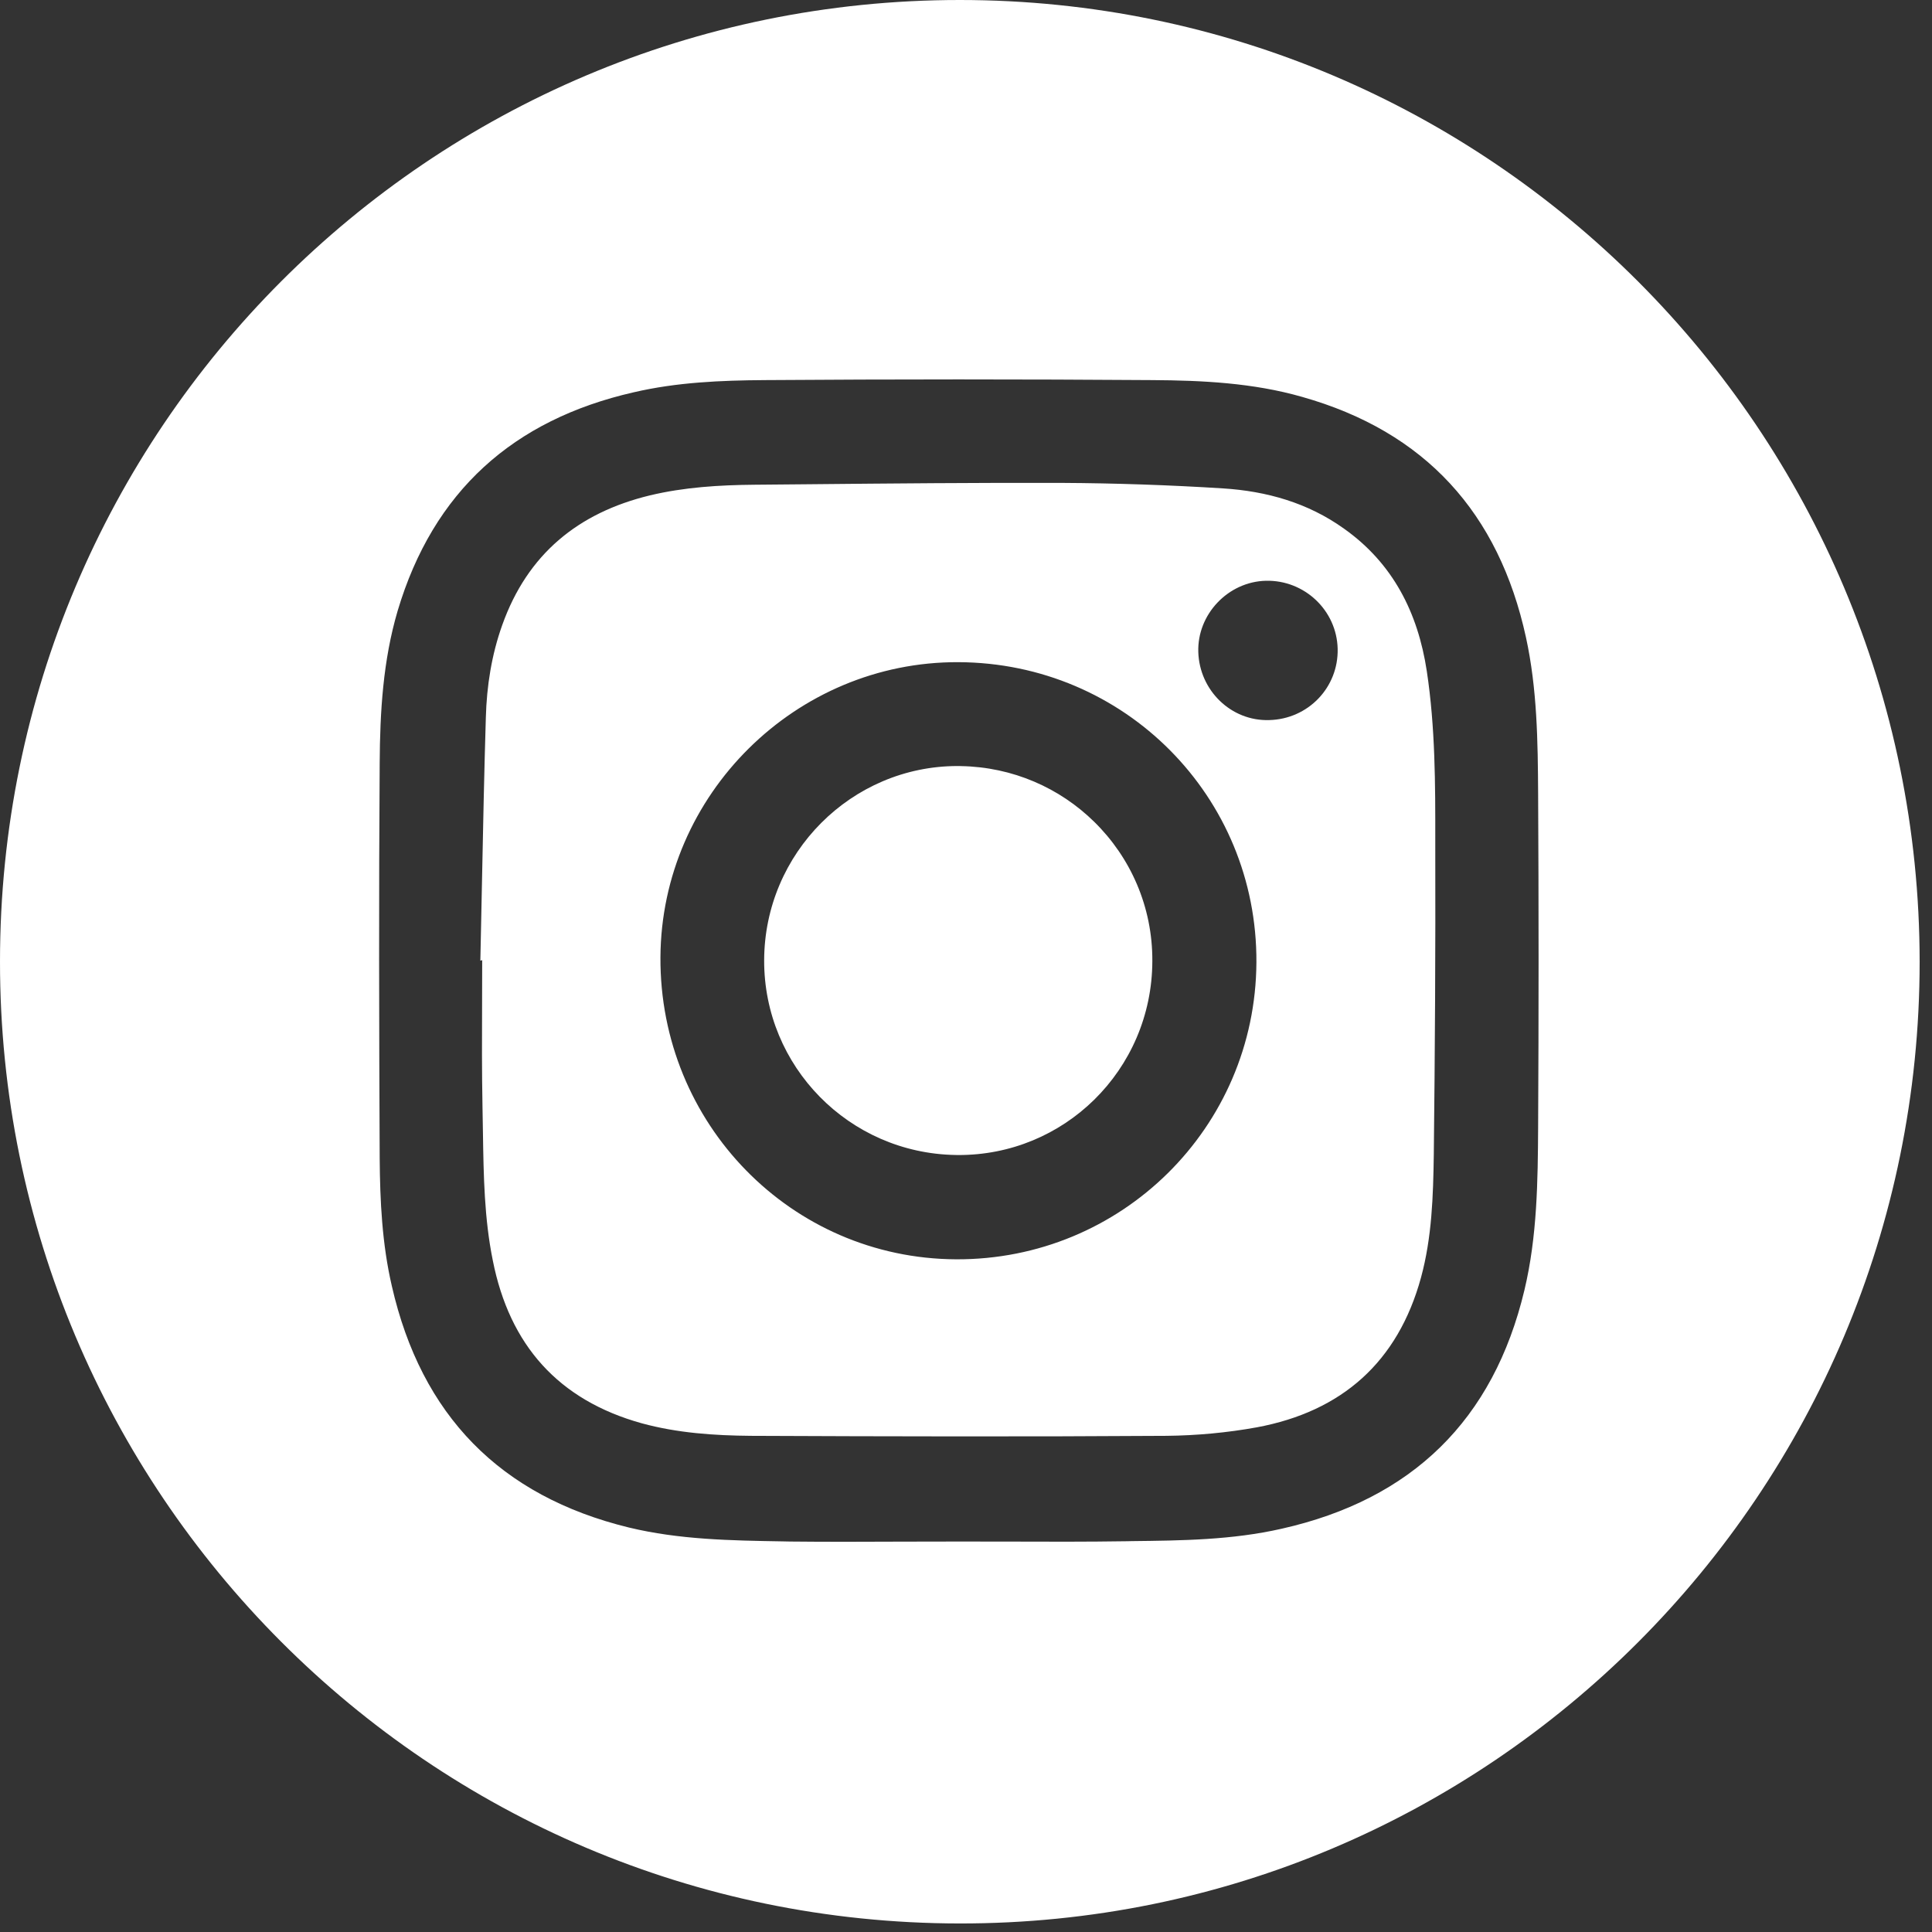 <svg width="38" height="38" viewBox="0 0 38 38" fill="none" xmlns="http://www.w3.org/2000/svg">
<rect x="0" y="0" width="38" height="38" fill="#333333" stroke="none"/>
<path fill-rule="evenodd" clip-rule="evenodd" d="M18.878 0C29.302 0 37.751 8.472 37.757 18.916C37.757 29.366 29.29 37.85 18.866 37.832C8.437 37.82 -0.006 29.348 3.17856e-06 18.91C3.17856e-06 8.46 8.449 0 18.878 0ZM18.848 30.32C19.165 30.32 19.481 30.32 19.798 30.321C20.59 30.324 21.384 30.326 22.175 30.314L22.256 30.312H22.256C23.246 30.301 24.236 30.29 25.209 30.068C27.77 29.492 29.374 27.933 29.984 25.373C30.235 24.318 30.247 23.239 30.253 22.16C30.265 19.977 30.265 17.795 30.253 15.612C30.247 14.581 30.235 13.55 30.014 12.537C29.481 10.091 28.033 8.49 25.61 7.806C24.647 7.53 23.647 7.482 22.66 7.476C20.123 7.458 17.586 7.458 15.043 7.476C14.181 7.482 13.314 7.518 12.464 7.716C10.094 8.256 8.521 9.665 7.821 12.015C7.533 12.992 7.474 14 7.468 15.007C7.45 17.597 7.456 20.187 7.468 22.777C7.474 23.622 7.515 24.468 7.707 25.295C8.287 27.837 9.837 29.426 12.368 30.044C13.361 30.284 14.376 30.3 15.391 30.317L15.54 30.32C16.273 30.328 17.007 30.325 17.742 30.322C18.11 30.321 18.479 30.32 18.848 30.32ZM18.835 15.067C16.748 15.066 15.036 16.78 15.03 18.887C15.024 20.977 16.7 22.682 18.792 22.717L18.835 22.718C19.882 22.724 20.828 22.31 21.519 21.633C22.224 20.942 22.662 19.977 22.665 18.904C22.671 17.833 22.234 16.863 21.524 16.166C20.847 15.5 19.922 15.085 18.896 15.068L18.865 15.067L18.835 15.067ZM9.481 17.299C9.47 17.83 9.46 18.362 9.448 18.893C9.46 18.893 9.472 18.893 9.484 18.881C9.484 19.158 9.483 19.433 9.482 19.709C9.479 20.396 9.477 21.081 9.49 21.765C9.494 21.941 9.497 22.117 9.499 22.294C9.512 23.13 9.525 23.966 9.693 24.793C10.022 26.454 10.98 27.539 12.625 27.995C13.325 28.186 14.049 28.235 14.767 28.241C17.49 28.253 20.218 28.259 22.941 28.241C23.533 28.235 24.138 28.18 24.724 28.073C26.393 27.761 27.494 26.79 27.949 25.129C28.165 24.337 28.189 23.522 28.201 22.707C28.224 20.686 28.236 18.666 28.23 16.645C28.23 16.608 28.23 16.571 28.23 16.534C28.231 15.42 28.231 14.306 28.063 13.198C27.889 12.053 27.399 11.081 26.435 10.398C25.723 9.888 24.91 9.66 24.054 9.606C23.001 9.54 21.948 9.504 20.889 9.498C19.208 9.493 17.528 9.509 15.847 9.525C15.511 9.528 15.175 9.531 14.839 9.534C14.151 9.54 13.457 9.582 12.781 9.744C11.369 10.086 10.375 10.901 9.879 12.292C9.669 12.88 9.573 13.491 9.556 14.109C9.524 15.172 9.502 16.235 9.481 17.299ZM12.99 18.828C13.008 15.626 15.653 13.012 18.848 13.024C22.121 13.036 24.73 15.668 24.712 18.929C24.694 22.179 22.055 24.787 18.8 24.769C15.563 24.751 12.972 22.101 12.99 18.828ZM26.31 12.76C26.328 13.521 25.729 14.145 24.963 14.163C24.215 14.187 23.593 13.581 23.569 12.826C23.545 12.082 24.156 11.441 24.898 11.423C25.657 11.405 26.292 12.005 26.31 12.76Z" fill="white"/>
</svg>
